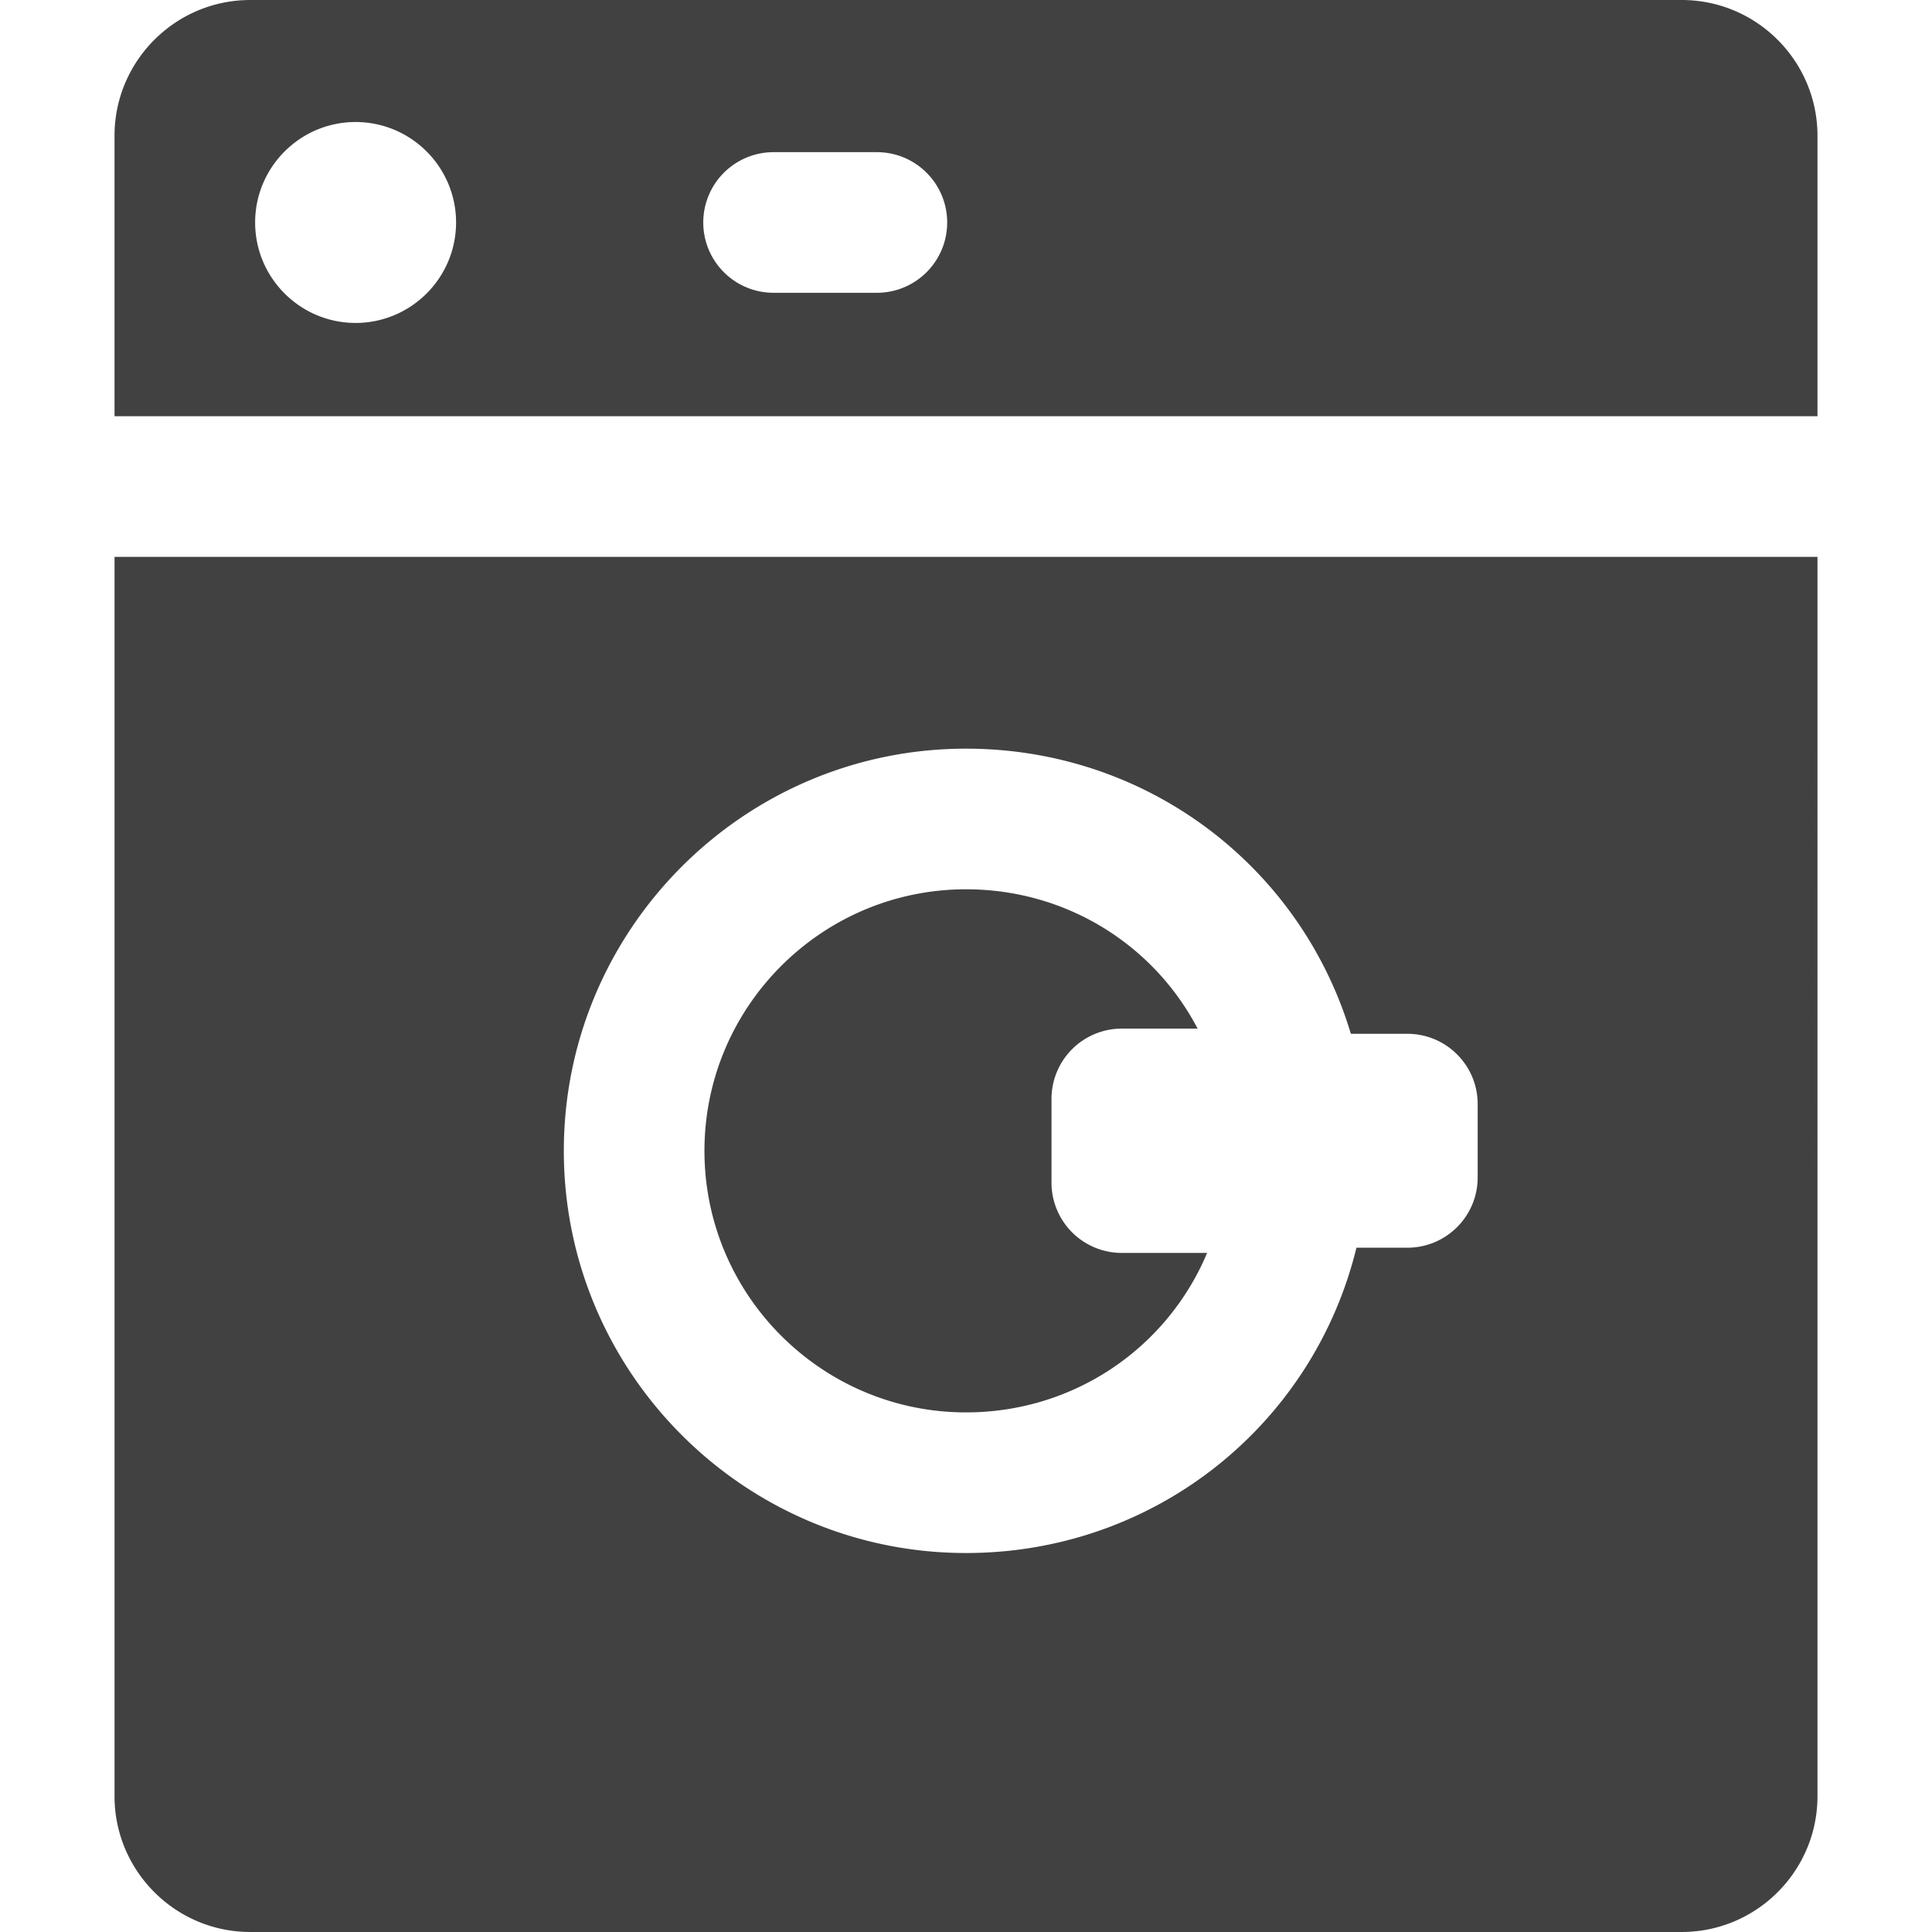 <svg xmlns="http://www.w3.org/2000/svg" version="1.1" xmlns:xlink="http://www.w3.org/1999/xlink" width="512" height="512" x="0" y="0" viewBox="0 0 206.075 206.075" style="enable-background:new 0 0 512 512" xml:space="preserve" class=""><g><path d="M119.657 133.642h9.097c-4.233 10.102-14.17 17.01-25.716 17.01-15.383 0-27.898-12.516-27.898-27.898s12.516-27.898 27.898-27.898c10.673 0 20.014 5.897 24.703 14.859h-8.084a7.499 7.499 0 0 0-7.5 7.5v8.928a7.5 7.5 0 0 0 7.5 7.499zm74.203-74.245V191.59c0 7.986-6.497 14.484-14.483 14.484H26.699c-7.986 0-14.483-6.498-14.483-14.484V59.397H193.86zm-36.245 58.373c0-4.143-3.357-7.5-7.5-7.5h-6.026c-5.38-17.93-21.803-30.415-41.051-30.415-23.654 0-42.898 19.244-42.898 42.898s19.244 42.898 42.898 42.898c20.097 0 37.019-13.621 41.646-32.565h5.431c4.143 0 7.5-3.357 7.5-7.5v-7.816zm-145.4-73.373V14.484C12.215 6.498 18.712 0 26.699 0h152.678c7.986 0 14.483 6.498 14.483 14.484v29.913H12.215zM75.014 23.73c0 4.143 3.357 7.5 7.5 7.5H93.53c4.143 0 7.5-3.357 7.5-7.5s-3.357-7.5-7.5-7.5H82.514a7.5 7.5 0 0 0-7.5 7.5zm-47.8 0c0 5.909 4.807 10.716 10.716 10.716S48.646 29.64 48.646 23.73 43.839 13.015 37.93 13.015 27.214 17.821 27.214 23.73z" fill="#414141" opacity="1" data-original="#000000" class=""></path></g></svg>